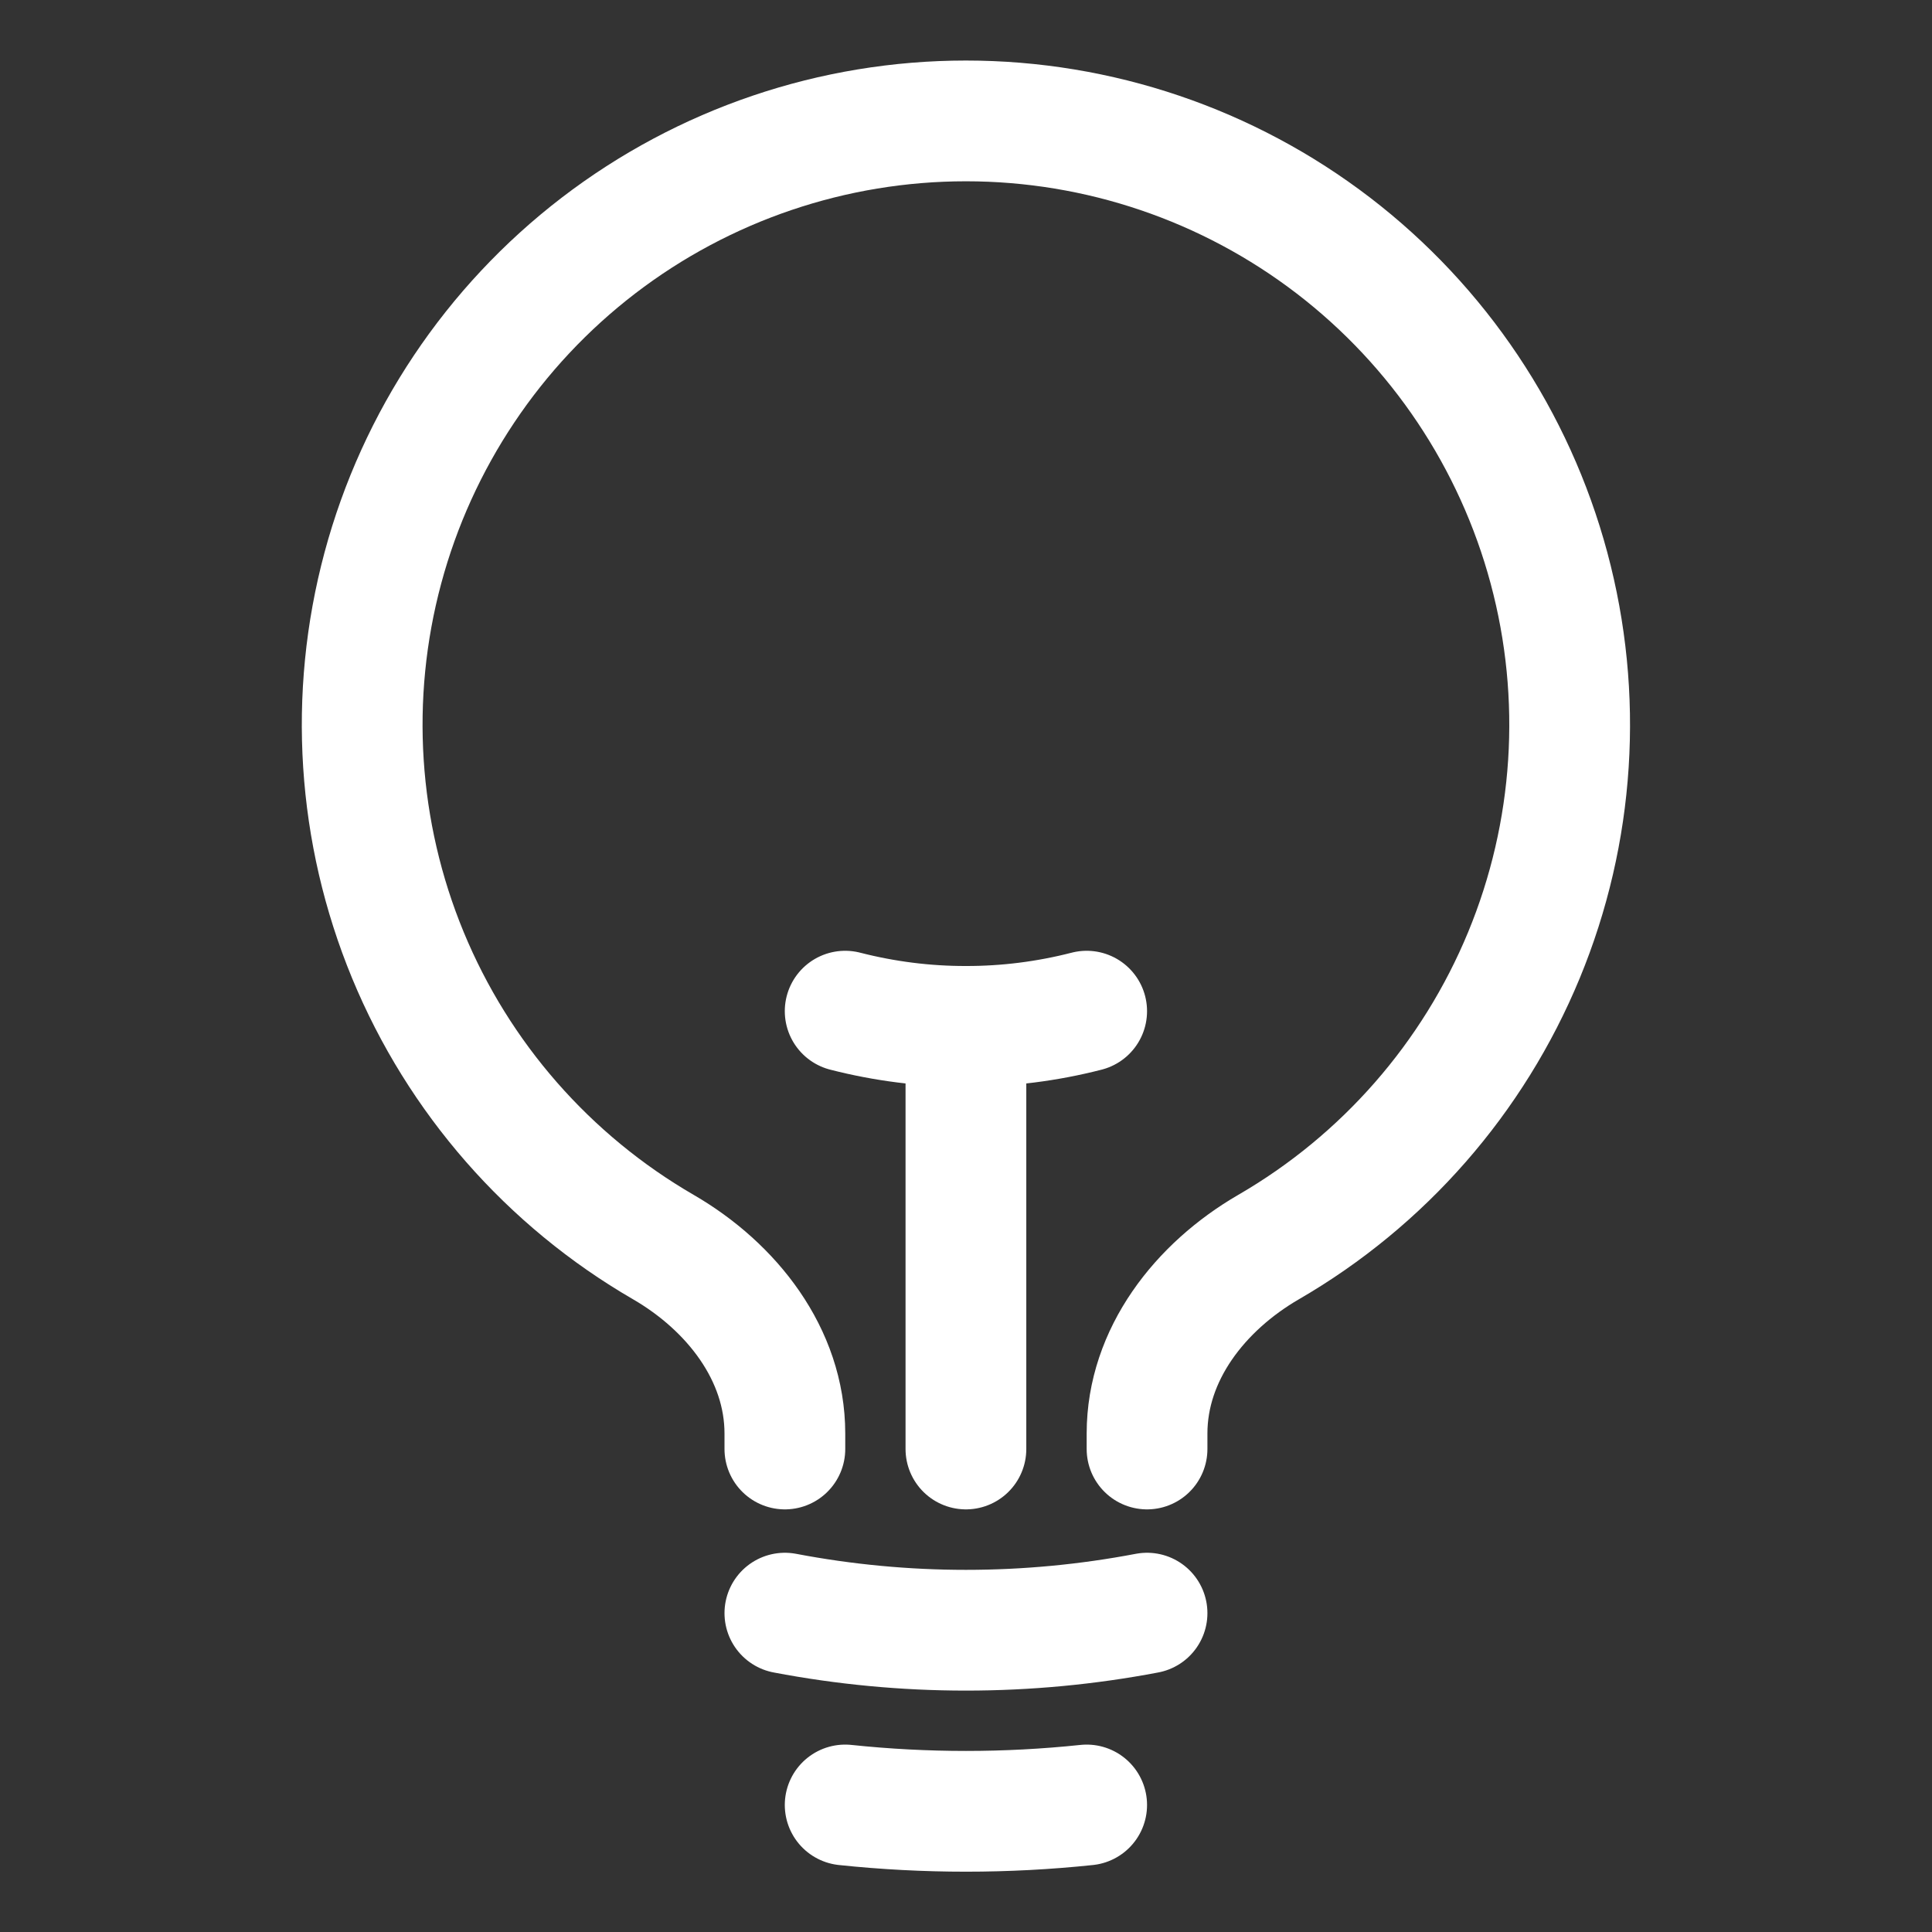 <svg width="24" height="24" viewBox="0 0 24 24" fill="none" xmlns="http://www.w3.org/2000/svg">
<rect x="0" y="0" width="24" height="24" fill="#333333" stroke="none"/>
<path d="M11.999 18V12.75M11.999 12.75C12.505 12.751 13.009 12.687 13.499 12.561M11.999 12.75C11.494 12.751 10.99 12.687 10.499 12.561M14.249 20.039C12.763 20.322 11.236 20.322 9.75 20.039M13.499 22.422C12.502 22.527 11.497 22.527 10.499 22.422M14.249 18V17.808C14.249 16.825 14.908 15.985 15.758 15.492C17.186 14.665 18.301 13.39 18.931 11.865C19.561 10.34 19.67 8.65 19.242 7.056C18.814 5.462 17.872 4.054 16.563 3.05C15.253 2.046 13.649 1.502 11.999 1.502C10.349 1.502 8.745 2.046 7.435 3.05C6.126 4.054 5.184 5.462 4.756 7.056C4.328 8.65 4.437 10.34 5.067 11.865C5.697 13.39 6.813 14.665 8.241 15.492C9.091 15.985 9.75 16.825 9.75 17.808V18" stroke="white" stroke-width="1.5" stroke-linecap="round" stroke-linejoin="round"/>
</svg>
